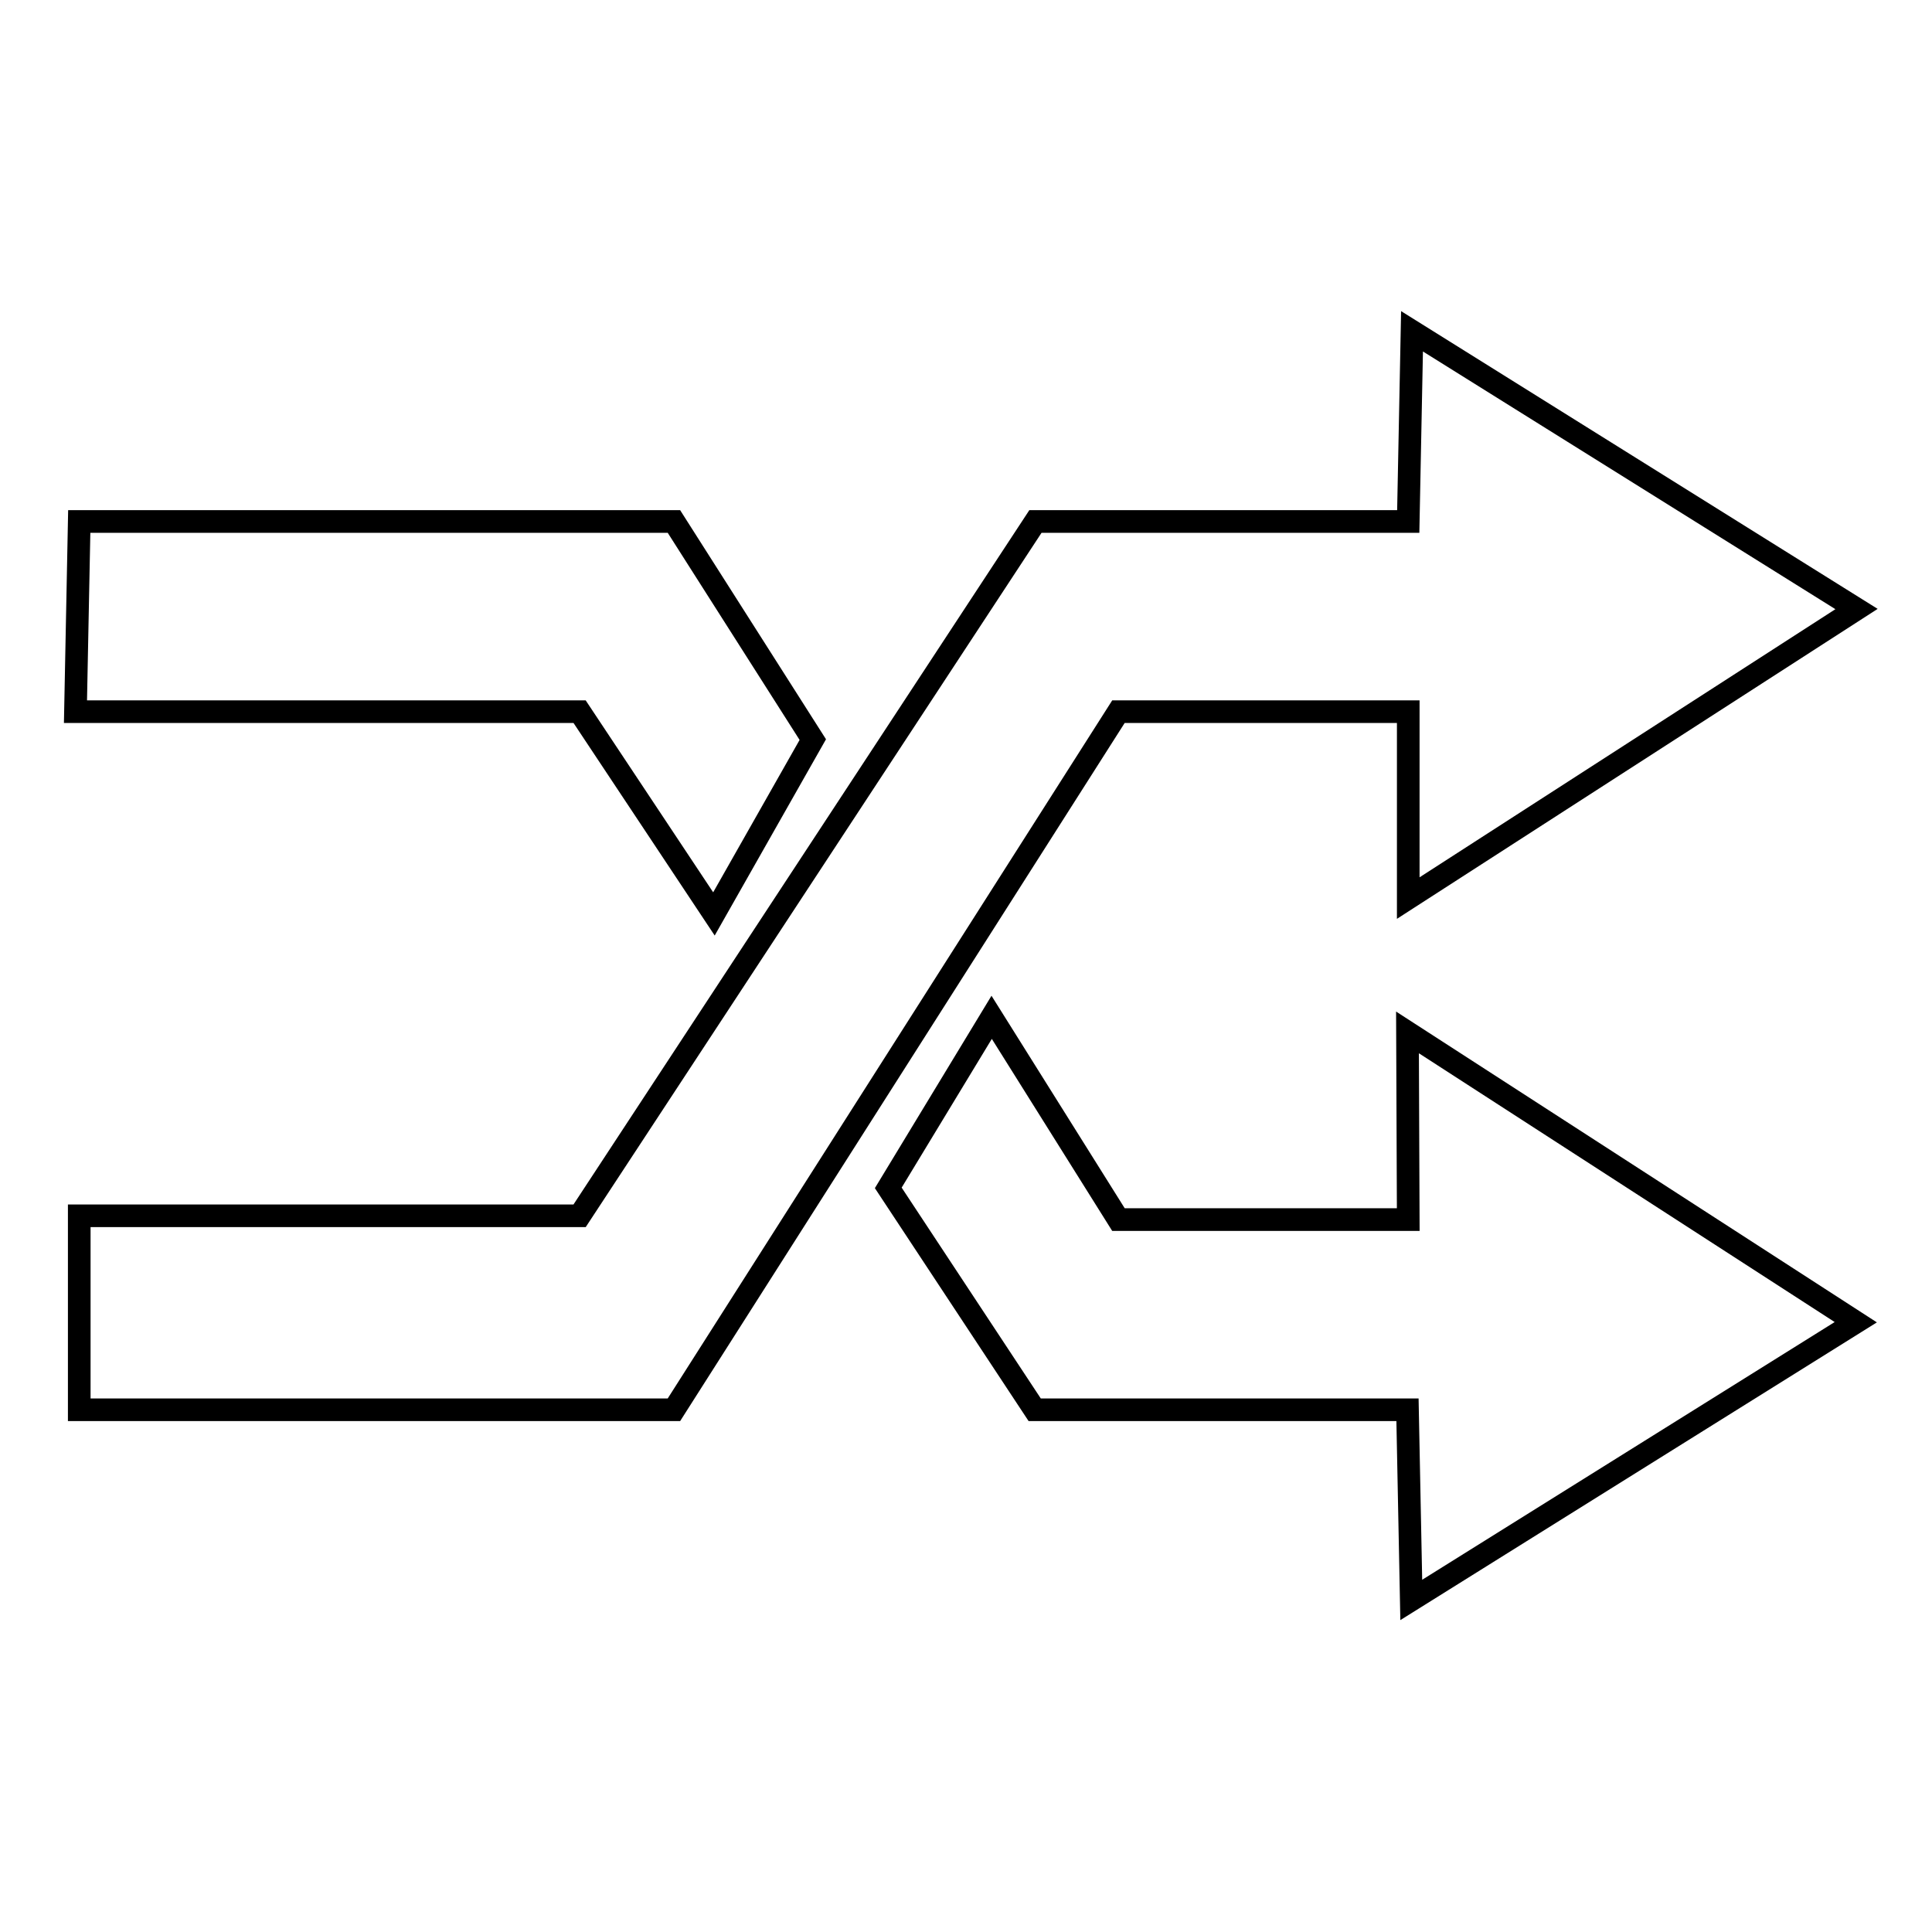<?xml version="1.0" encoding="utf-8"?>
<!-- Svg Vector Icons : http://www.onlinewebfonts.com/icon -->
<!DOCTYPE svg PUBLIC "-//W3C//DTD SVG 1.1//EN" "http://www.w3.org/Graphics/SVG/1.1/DTD/svg11.dtd">
<svg version="1.1" xmlns="http://www.w3.org/2000/svg" xmlns:xlink="http://www.w3.org/1999/xlink" x="0px" y="0px" viewBox="0 0 256 256" enable-background="new 0 0 256 256" xml:space="preserve">
<g><g><g><path stroke-width="3" fill-opacity="0" stroke="#000000"  d="M186.6,94.3v24.7L246,80.7l-58.9-36.8l-0.5,25.2h-49.4l-60.4,92H10.5v25.7h78.8l58.9-92.5H186.6z M94.6,121.1L107.7,98L89.3,69.1H10.5L10,94.3h66.8L94.6,121.1z M186.6,161.6h-38.4l-16.8-26.8l-13.7,22.6l19.4,29.4h49.4l0.5,25.2l58.9-36.8l-59.4-38.4L186.6,161.6L186.6,161.6z"/></g></g></g>
</svg>